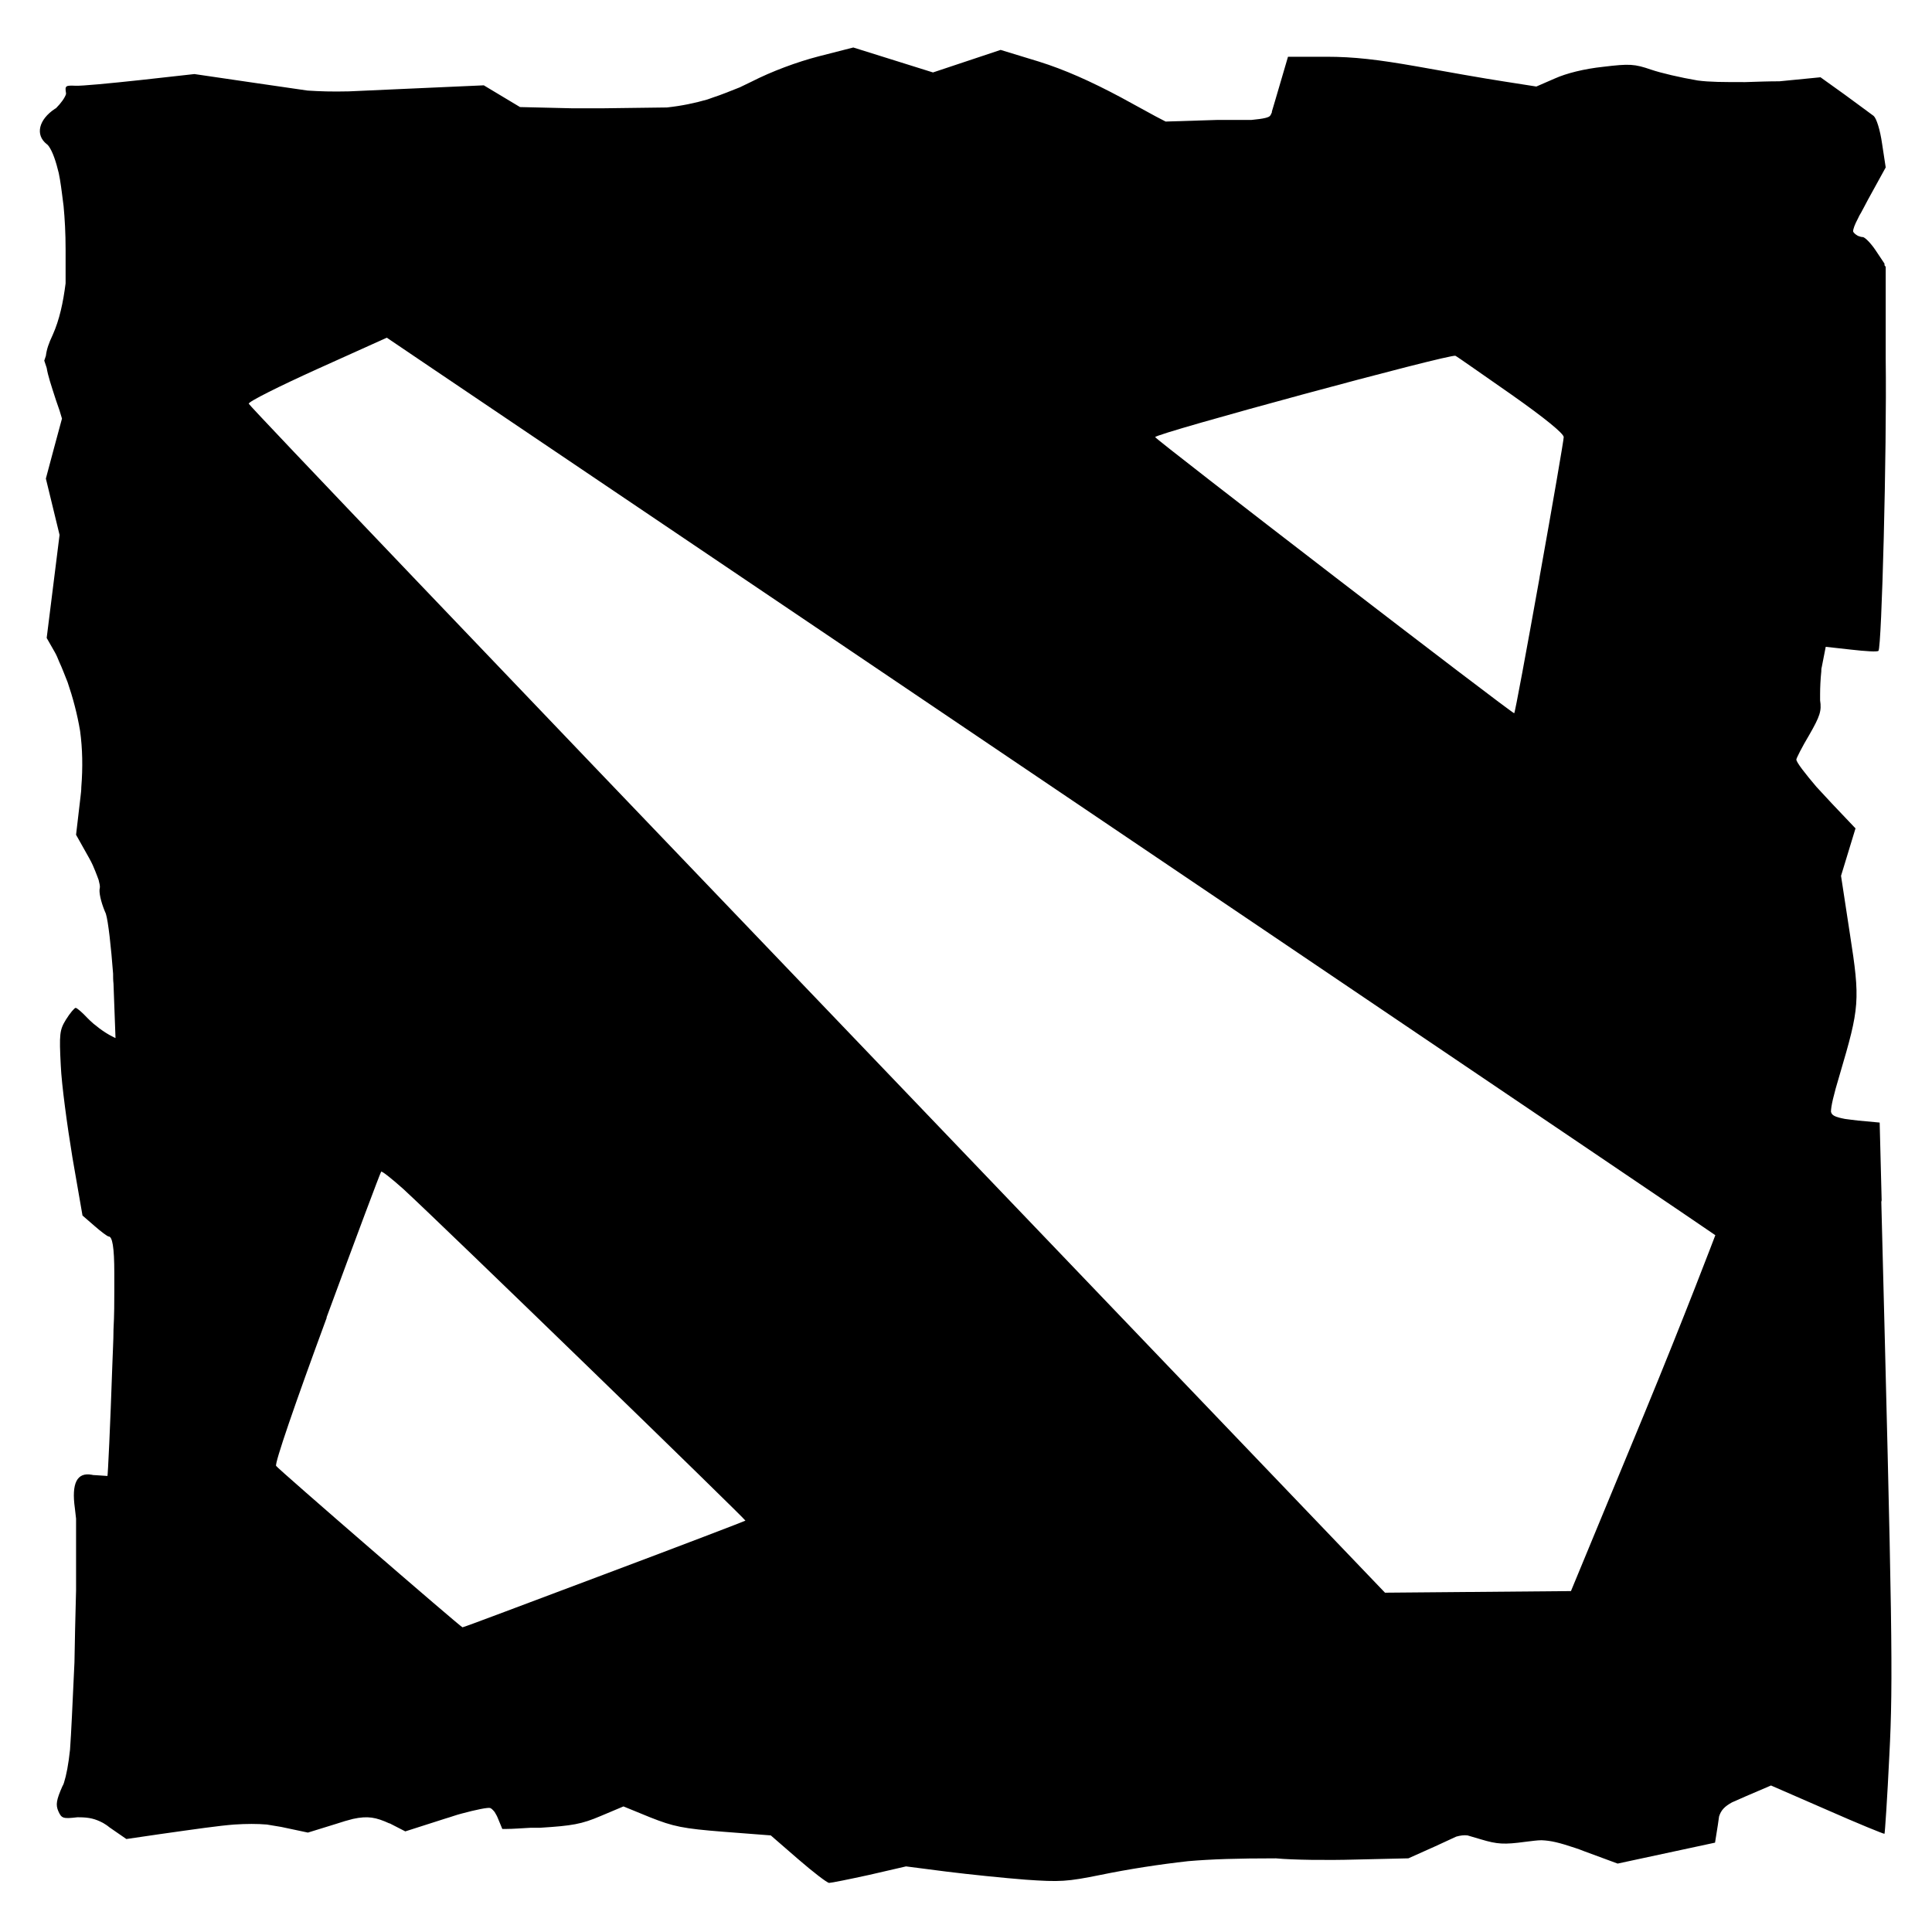 <?xml version="1.0" encoding="UTF-8"?>
<svg id="svg3108" xmlns="http://www.w3.org/2000/svg" viewBox="0 0 48 48">
  <path class="cls-1" d="m46.75,29.86l-.05-1.97-.54-.05c-.11-.01-.22-.03-.32-.04-.26-.05-.33-.09-.35-.18,0-.13.06-.4.22-.93.49-1.66.51-1.83.25-3.49l-.22-1.44.18-.59.18-.59-.03-.03h0s-.56-.59-.56-.59c-.13-.14-.26-.28-.38-.41-.28-.33-.5-.61-.5-.68,0-.03.14-.31.32-.61.27-.47.31-.6.27-.86,0,0,0-.02,0-.03,0-.04,0-.08,0-.12,0-.17.01-.38.03-.57,0-.03,0-.07.01-.1l.1-.51h0s.63.07.63.07c.35.04.65.06.68.03.08-.08.21-4.96.18-7.26v-1s0-1.28,0-1.28l-.03-.04v-.04s-.22-.33-.22-.33c-.12-.18-.27-.33-.32-.33-.03,0-.07-.01-.12-.03-.07-.04-.11-.08-.12-.11,0-.06.04-.17.12-.32.02-.05.05-.1.08-.15.05-.09.1-.19.17-.32l.44-.8-.09-.59c-.05-.35-.14-.63-.21-.69-.07-.05-.39-.29-.72-.53l-.6-.43-1.02.1c-.26,0-.55.01-.85.02-.55,0-.88,0-1.18-.04-.42-.07-.93-.19-1.16-.27-.41-.14-.53-.15-1.19-.07-.47.05-.91.16-1.2.29l-.46.2-.83-.13c-.46-.07-1.42-.24-2.14-.37-.97-.17-1.56-.24-2.25-.24h-.95l-.17.58c-.09.32-.2.67-.23.78v.02s-.03.07-.04.08c-.03.05-.16.08-.47.11h-.85s-1.28.04-1.28.04l-.25-.13-.86-.47c-.75-.4-1.4-.69-2.04-.89l-.95-.29-.84.28-.84.28-.99-.31-.99-.31-.86.22c-.54.14-1.16.37-1.67.63-.1.05-.19.09-.29.14-.23.09-.47.19-.66.25l-.14.05c-.31.09-.64.16-1.01.2l-1.55.02h-.83s-1.27-.03-1.27-.03l-.45-.27-.45-.27-2.02.09-1.33.06c-.43.01-.72,0-1.03-.02l-1.24-.18-1.57-.23-1.35.15c-.74.08-1.47.15-1.61.14-.24-.01-.26,0-.23.18,0,.01,0,.02,0,.03-.03.09-.12.22-.25.35,0,0,0,0-.02.01-.41.27-.5.65-.21.88.02.01.03.03.05.05.1.14.18.38.25.67.01.06.02.1.03.16.04.24.06.44.09.66.03.32.05.67.05,1.08,0,.38,0,.64,0,.84-.06.47-.15.9-.32,1.28-.1.21-.15.36-.17.52l-.04.12.06.18c.03.19.11.43.23.8l.09.26.06.2-.2.74-.2.75.17.7.17.7-.16,1.28-.16,1.28.2.35c.04.07.08.16.11.24.08.17.14.34.21.51.13.38.24.79.31,1.21.06.44.07.9.03,1.4,0,.08-.01.15-.02.24l-.11.94.32.57c.08.14.12.24.16.34.03.08.06.15.08.21.02.08.04.16.03.2-.03.1.03.35.12.57.01.02.02.05.03.07.06.19.13.83.18,1.49,0,.08,0,.16.01.25l.05,1.35s-.24-.1-.5-.32l-.04-.03c-.06-.05-.12-.11-.16-.15-.13-.14-.26-.25-.29-.25s-.14.13-.24.29c-.16.26-.17.36-.13,1.14.02.47.16,1.5.29,2.29l.25,1.44.3.26c.16.14.32.26.35.26.09,0,.14.26.14.91v.45c0,.25,0,.59-.02.95,0,.28-.02.57-.03.91-.05,1.49-.11,2.71-.12,2.73h0l-.3-.02s-.06,0-.09-.01q-.55-.1-.42.83c.01.09.02.17.03.26v1.78c-.02.69-.03,1.27-.04,1.79-.05,1.09-.08,1.75-.11,2.17-.04.37-.09.63-.15.82-.01.03-.02.06-.04.09-.15.34-.17.46-.1.62.08.18.12.19.47.15.02,0,.03,0,.04,0,.26,0,.41.04.6.14.05.03.1.06.16.11l.42.29.82-.12c.92-.13,1.47-.21,1.86-.24.31-.02.57-.02.81,0,.11.02.23.04.36.06l.66.14.68-.21c.18-.06.32-.1.44-.13.37-.08.57-.04.9.11,0,0,0,0,.01,0l.39.2,1-.32c.14-.04.27-.09.39-.12.37-.1.67-.16.72-.14.03.01.07.05.11.1.02.04.05.08.07.13l.12.29h.08s0,0,0,0c.2,0,.41-.02.63-.03h.23c.8-.05,1.03-.09,1.5-.29l.57-.24.66.27c.58.23.81.28,1.83.36l1.17.09.68.59h0c.37.32.72.59.77.59.05,0,.5-.09,1-.2l.91-.21,1.01.13c.56.07,1.44.16,1.96.2.86.06,1.03.05,1.87-.12.68-.14,1.45-.26,2.17-.34.58-.05,1.22-.07,2.18-.07.42.04,1.28.05,1.97.03l1.3-.03h0s.02,0,.02,0l.67-.3.52-.24c.11-.03.19-.04.28-.03l.34.1c.4.12.57.13,1.09.06.17-.02.3-.04.41-.04.24.01.44.06.83.19.07.02.14.05.22.08l.84.31,1.21-.26,1.21-.26.07-.44.03-.21c.05-.16.14-.25.32-.35l.34-.15.63-.27,1.4.61c.77.34,1.41.6,1.42.59.01-.01.07-.89.12-1.94.1-1.9.07-3.28-.2-13.8Zm-8.5-15.51c-.33,1.84-.61,3.36-.63,3.37-.03.03-8.91-6.8-8.92-6.86,0-.09,7.35-2.08,7.46-2.02.06.03.68.47,1.4.97.81.57,1.29.96,1.29,1.05,0,.07-.27,1.64-.6,3.48Zm4.37,16.33s-.77,2.03-1.77,4.45l-1.82,4.4-2.31.02-2.31.02-14.1-14.73c-7.76-8.1-14.12-14.76-14.13-14.81s.75-.43,1.7-.86l1.73-.78,1.05.71c13.15,8.87,31.92,21.55,31.96,21.59Zm-34.51,2.06c.73-1.98,1.34-3.61,1.36-3.63.02-.02.27.18.55.43,1,.92,8.52,8.22,8.5,8.24-.01.01-1.6.62-3.52,1.34-1.92.72-3.5,1.32-3.51,1.31-.05-.01-4.58-3.93-4.63-4.01-.04-.06.46-1.52,1.26-3.69Z"/>
</svg>